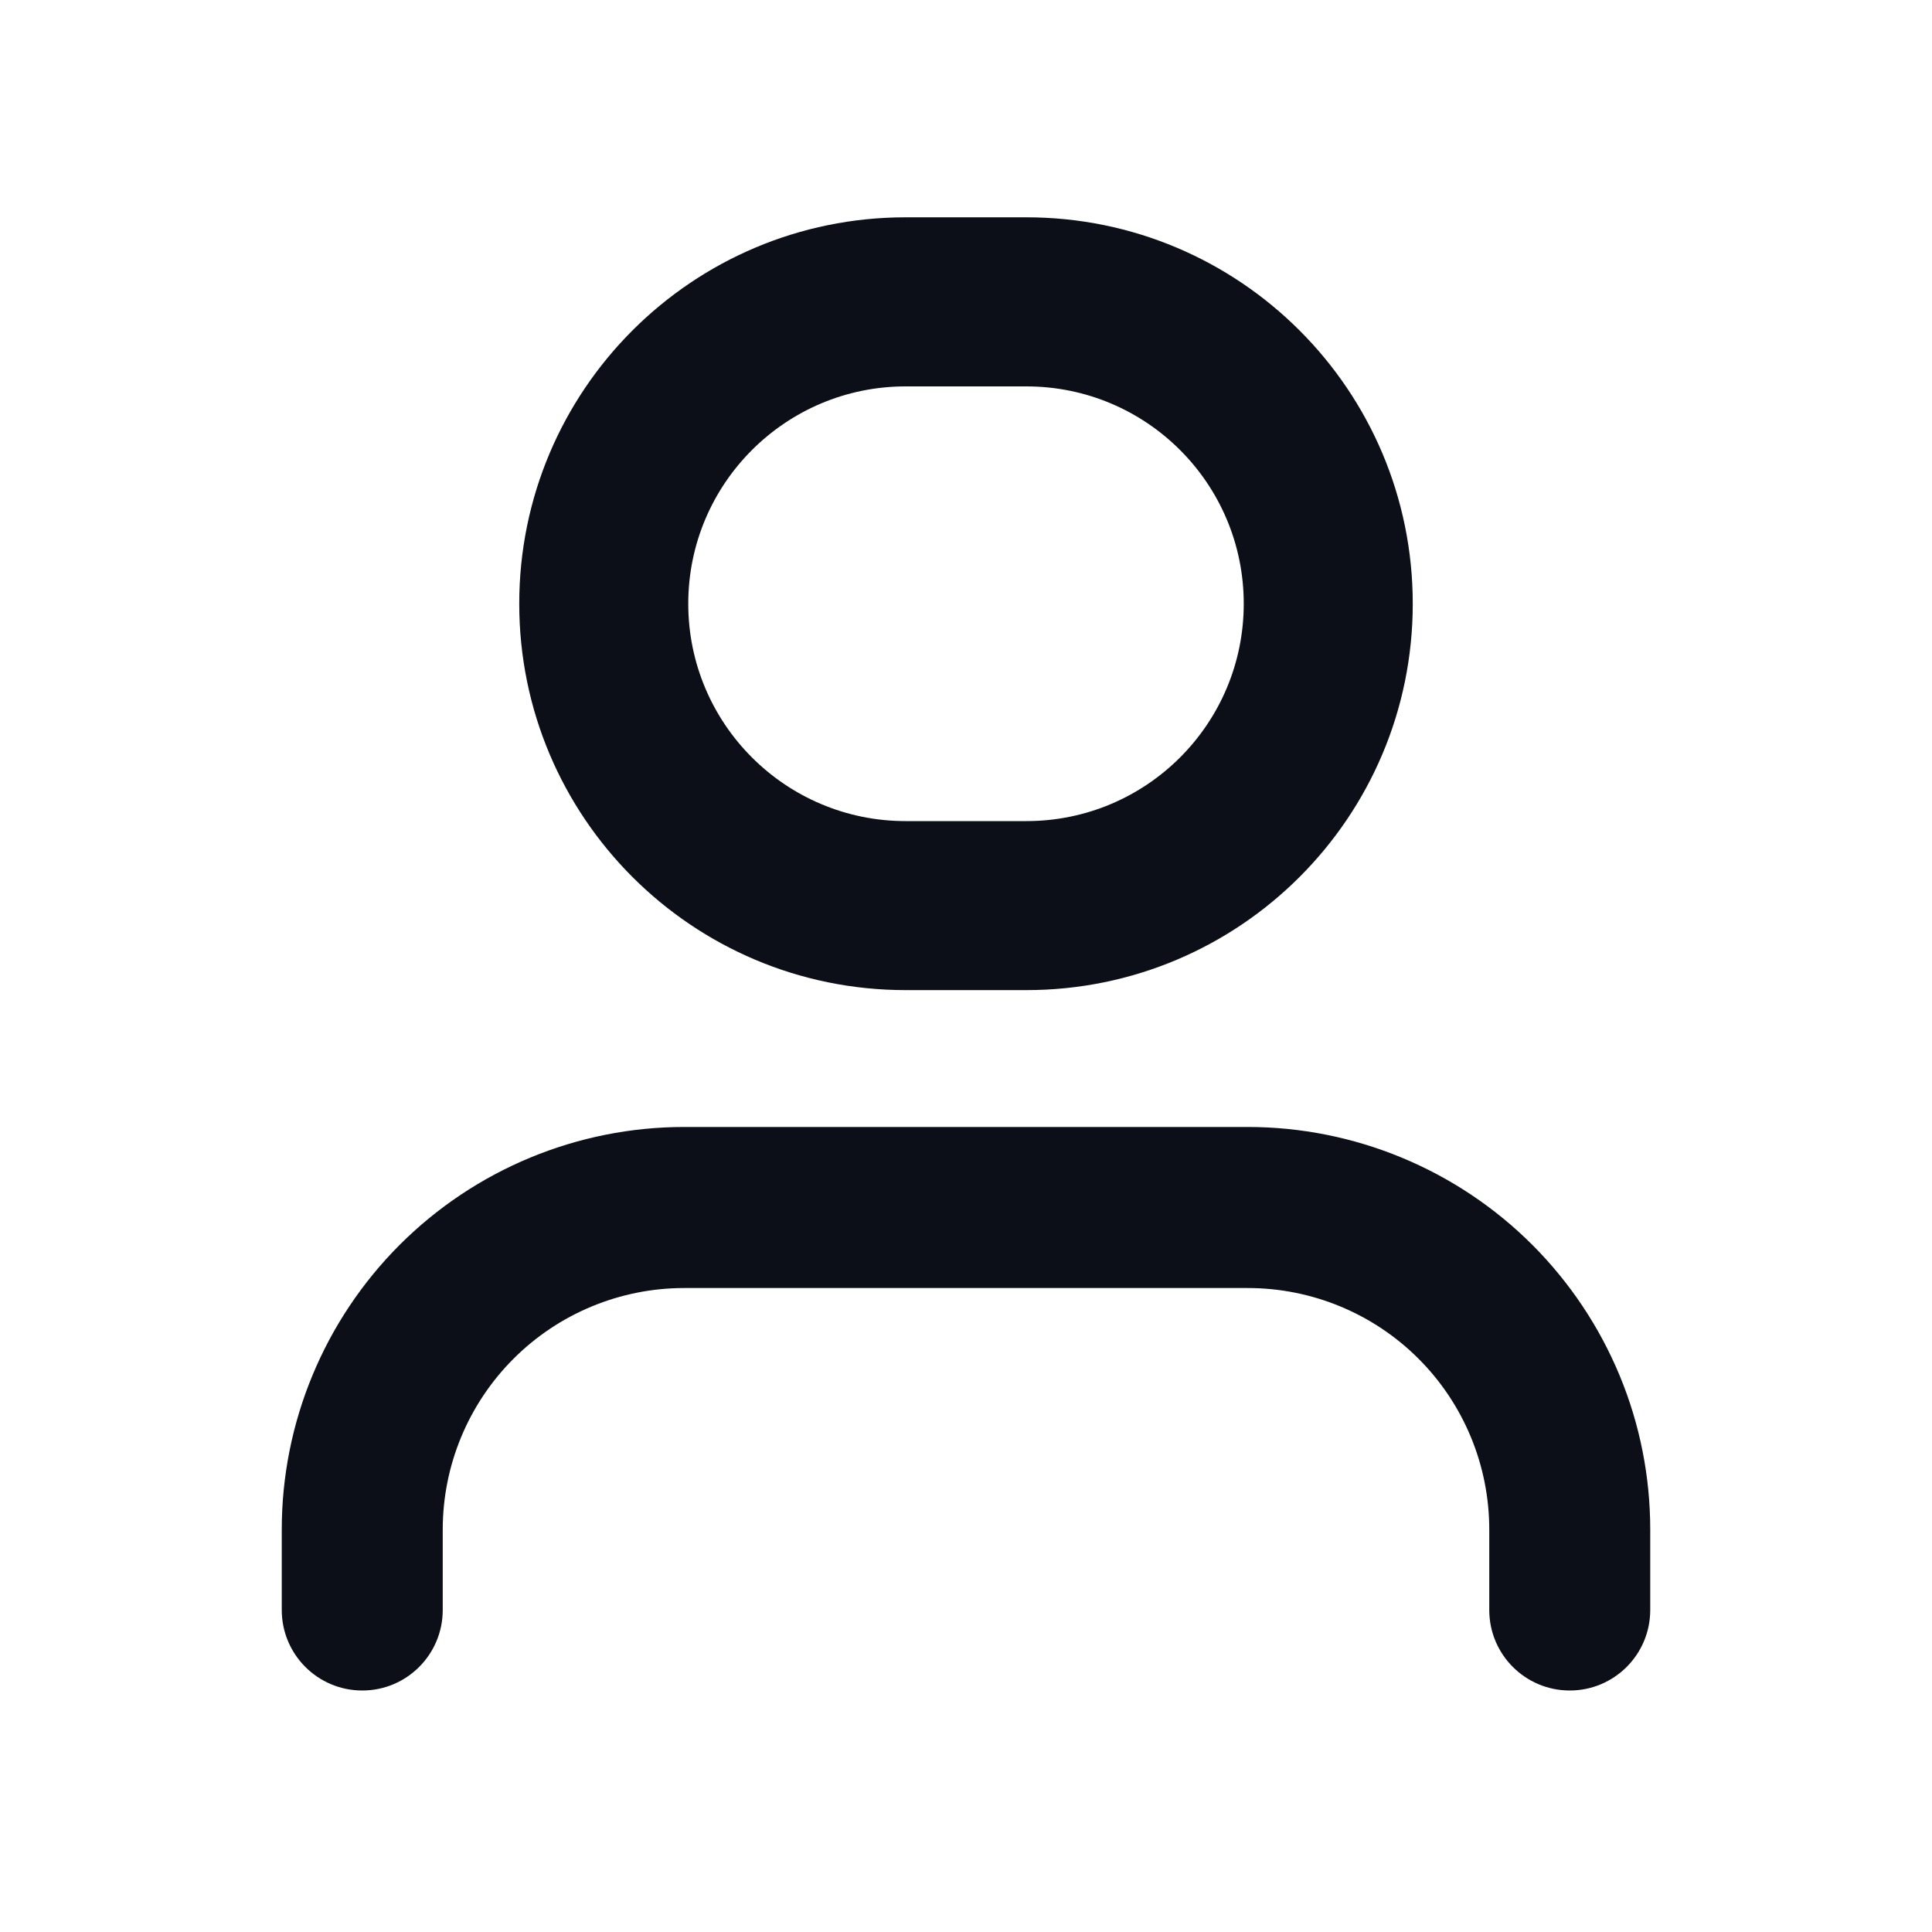 <svg width="25" height="25" viewBox="0 0 25 25" fill="none" xmlns="http://www.w3.org/2000/svg">
<path d="M3.646 19.792C3.646 18.41 4.195 17.086 5.171 16.109C6.148 15.132 7.473 14.583 8.854 14.583H16.146C16.83 14.583 17.507 14.718 18.139 14.98C18.771 15.242 19.345 15.625 19.829 16.109C20.312 16.593 20.696 17.167 20.958 17.799C21.22 18.43 21.354 19.108 21.354 19.792V20.833C21.354 21.409 20.888 21.875 20.313 21.875C19.737 21.875 19.271 21.409 19.271 20.833V19.792C19.271 18.963 18.942 18.168 18.356 17.582C17.77 16.996 16.975 16.667 16.146 16.667H8.854C8.026 16.667 7.231 16.996 6.645 17.582C6.059 18.168 5.729 18.963 5.729 19.792V20.833C5.729 21.409 5.263 21.875 4.688 21.875C4.112 21.875 3.646 21.409 3.646 20.833V19.792Z" fill="#0D0F18"/>
<path fill-rule="evenodd" clip-rule="evenodd" d="M6.719 7.812C6.719 5.051 8.957 2.812 11.719 2.812H13.281C16.043 2.812 18.281 5.051 18.281 7.812C18.281 10.574 16.043 12.812 13.281 12.812H11.719C8.957 12.812 6.719 10.574 6.719 7.812ZM11.719 5C10.166 5 8.906 6.259 8.906 7.812C8.906 9.366 10.166 10.625 11.719 10.625H13.281C14.835 10.625 16.094 9.366 16.094 7.812C16.094 6.259 14.835 5 13.281 5H11.719Z" fill="#0D0F18"/>
</svg>
